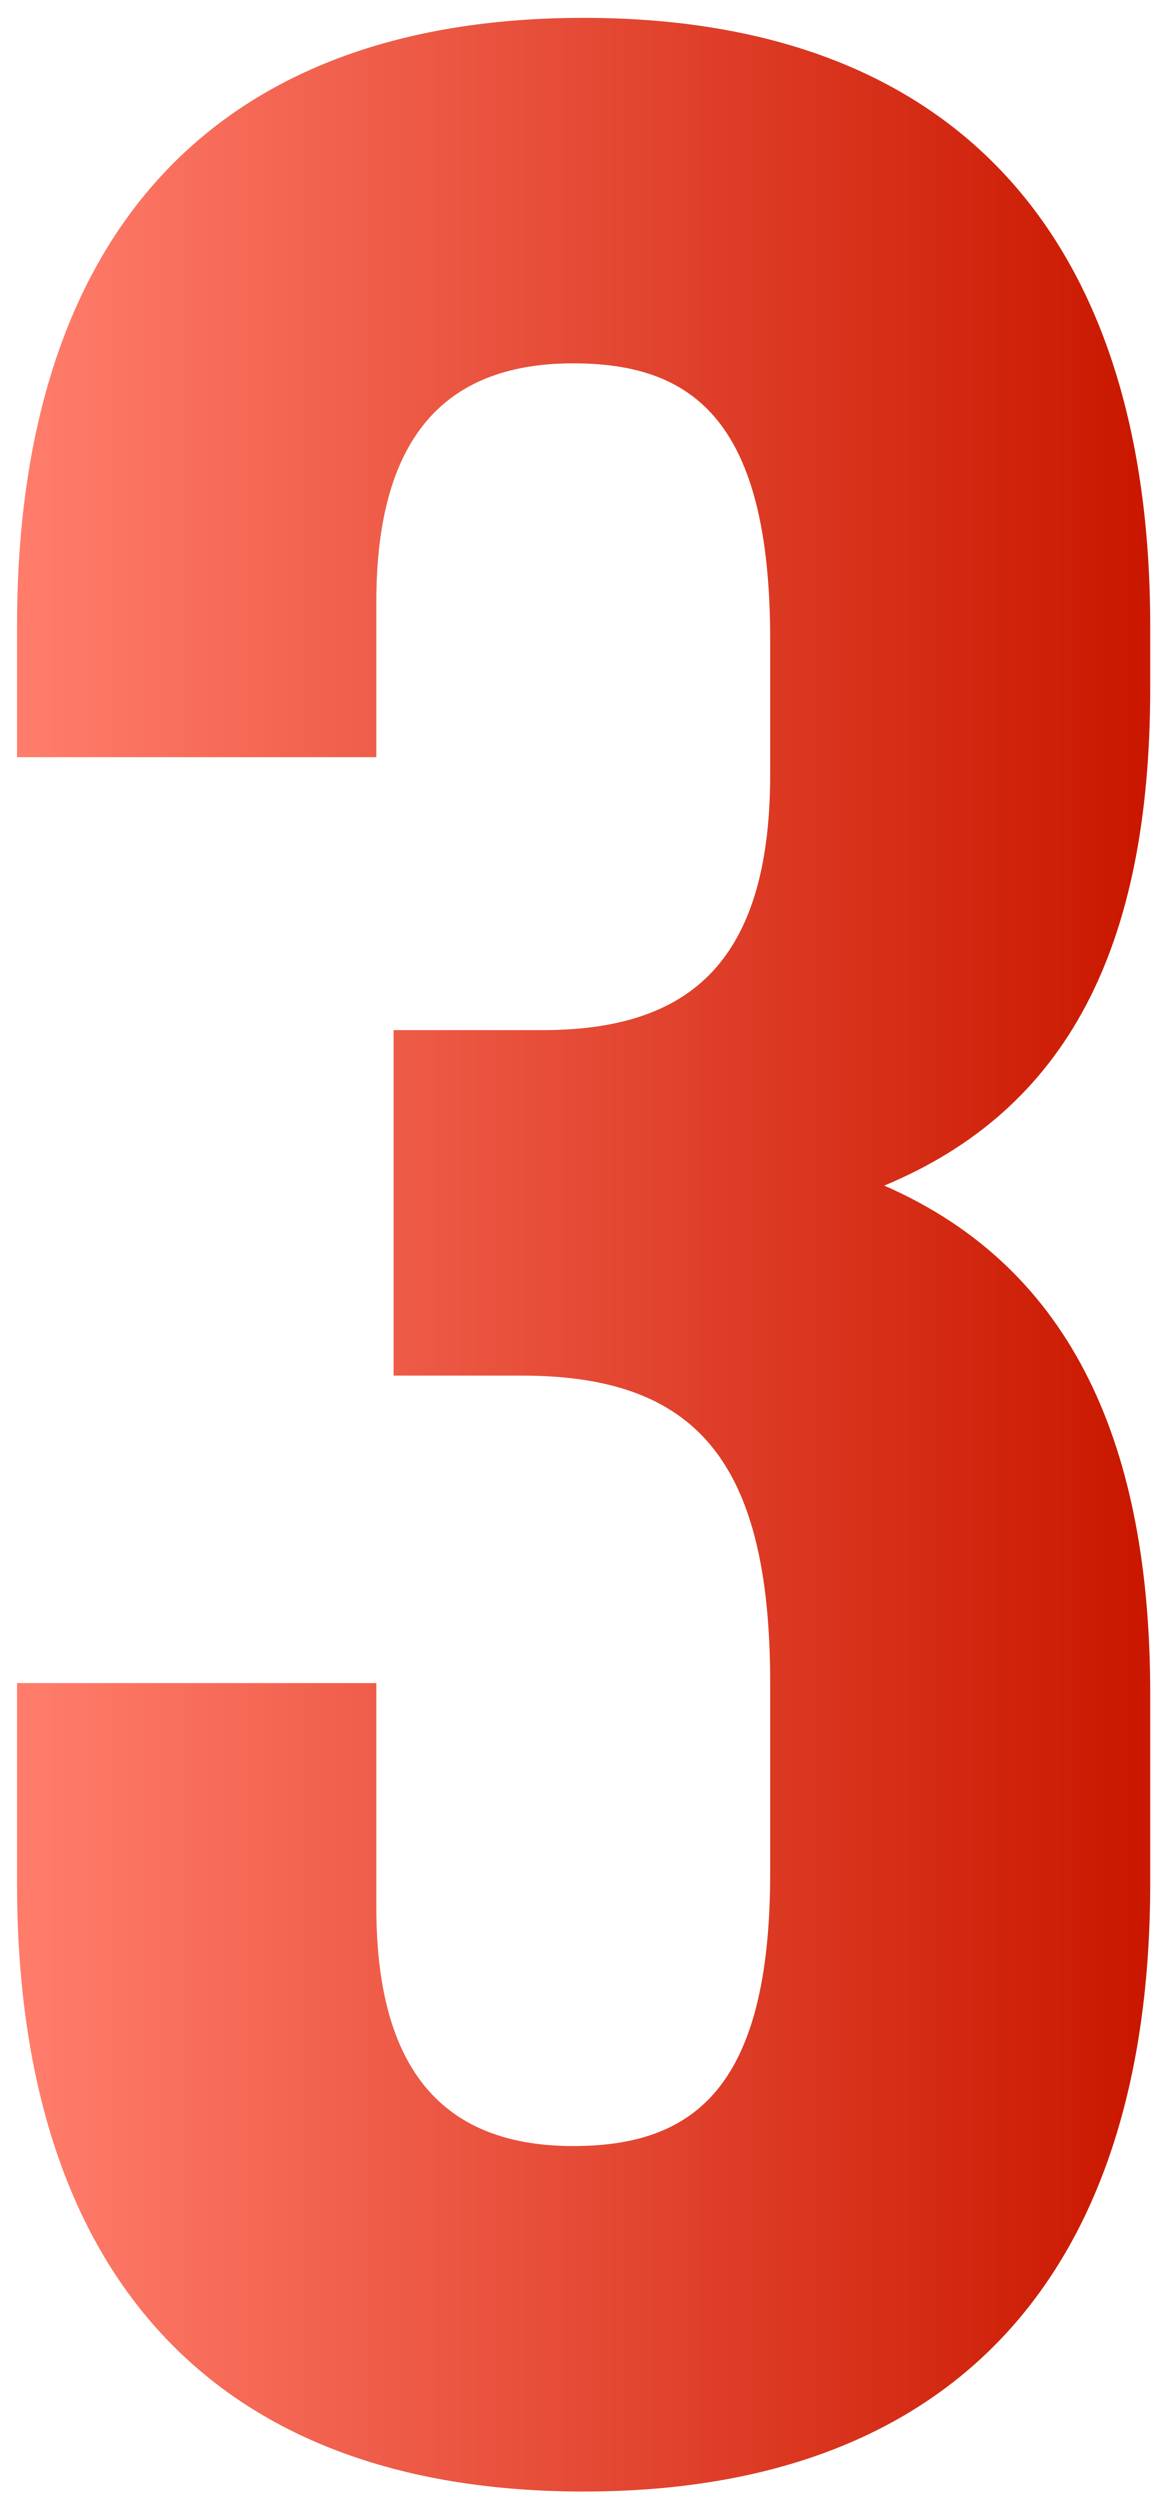 <?xml version="1.0" encoding="UTF-8"?> <svg xmlns="http://www.w3.org/2000/svg" width="64" height="139" viewBox="0 0 64 139" fill="none"> <path d="M42.825 43.063V35.571C42.825 23.468 38.599 20.203 31.876 20.203C25.152 20.203 20.926 23.853 20.926 33.458V42.102H0.947V34.802C0.947 13.287 11.705 0.993 32.452 0.993C53.199 0.993 63.956 13.287 63.956 34.802V38.26C63.956 52.668 59.346 61.697 49.165 65.923C59.73 70.533 63.956 80.522 63.956 94.162V104.727C63.956 126.242 53.199 138.537 32.452 138.537C11.705 138.537 0.947 126.242 0.947 104.727V93.585H20.926V106.072C20.926 115.677 25.152 119.327 31.876 119.327C38.599 119.327 42.825 116.061 42.825 104.151V93.585C42.825 81.099 38.599 76.488 28.994 76.488H21.886V57.278H30.147C38.023 57.278 42.825 53.82 42.825 43.063Z" fill="url(#paint0_linear_862_114)"></path> <defs> <linearGradient id="paint0_linear_862_114" x1="2" y1="64.309" x2="62.997" y2="64.309" gradientUnits="userSpaceOnUse"> <stop stop-color="#FF7C6A"></stop> <stop offset="1" stop-color="#CA1800"></stop> </linearGradient> </defs> </svg> 